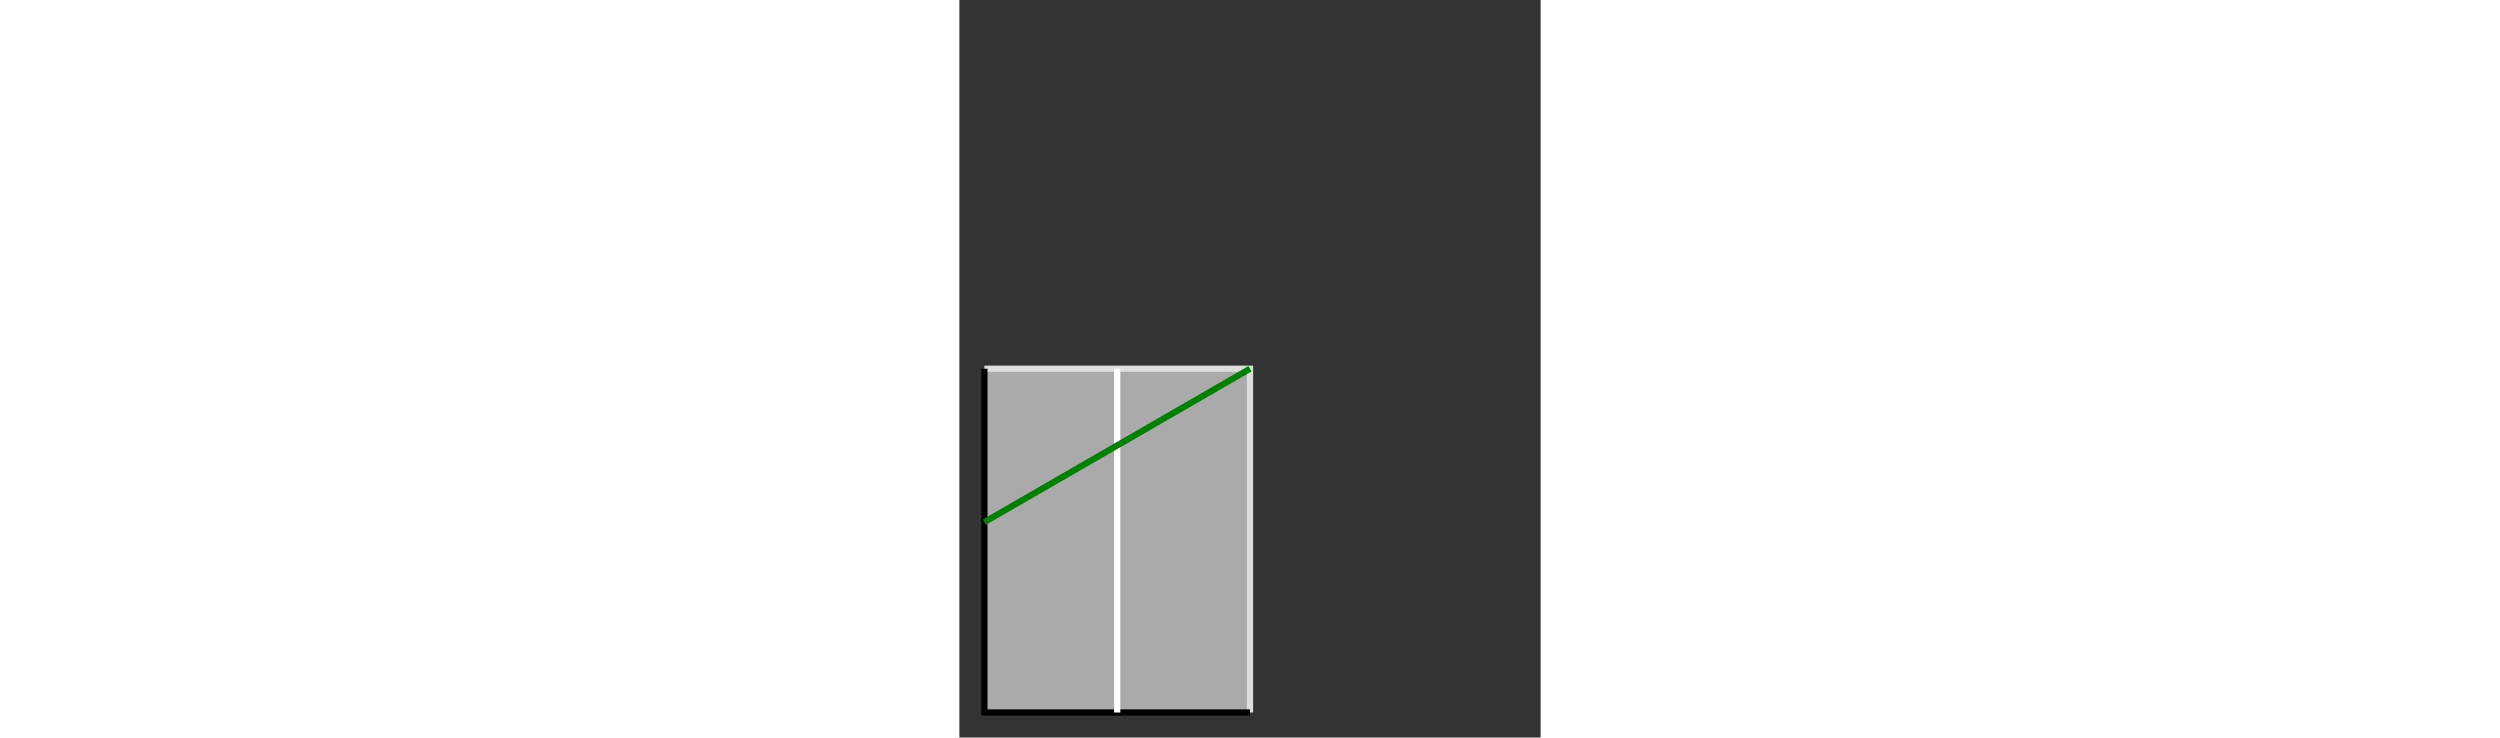  <svg viewBox="0 0 93.0 118.0"  xmlns="http://www.w3.org/2000/svg"  id="svg5" width="400">
    <rect x="0" y="0" width="93.0" height="118.0" fill="#333333" stroke="none"/>
    <polygon points="4.0,59.0 46.5,59.0 46.5,114.0 4.0,114.0"  stroke="none"  fill="#aaaaaa" />
    <polyline points="4.0,59.0 46.5,59.0 46.5,114.0"  stroke="#dddddd"  fill="none" />
    <polyline points="4.0,59.0 4.0,114.0 46.5,114.0"  stroke="black"  fill="none" />
    <line x1="25.25"  y1="59.0"  x2="25.25"  y2="114.0"  stroke="white" />
    <line x1="4.0"  y1="83.537"  x2="46.5"  y2="59.0"  stroke="green" />
  </svg>
